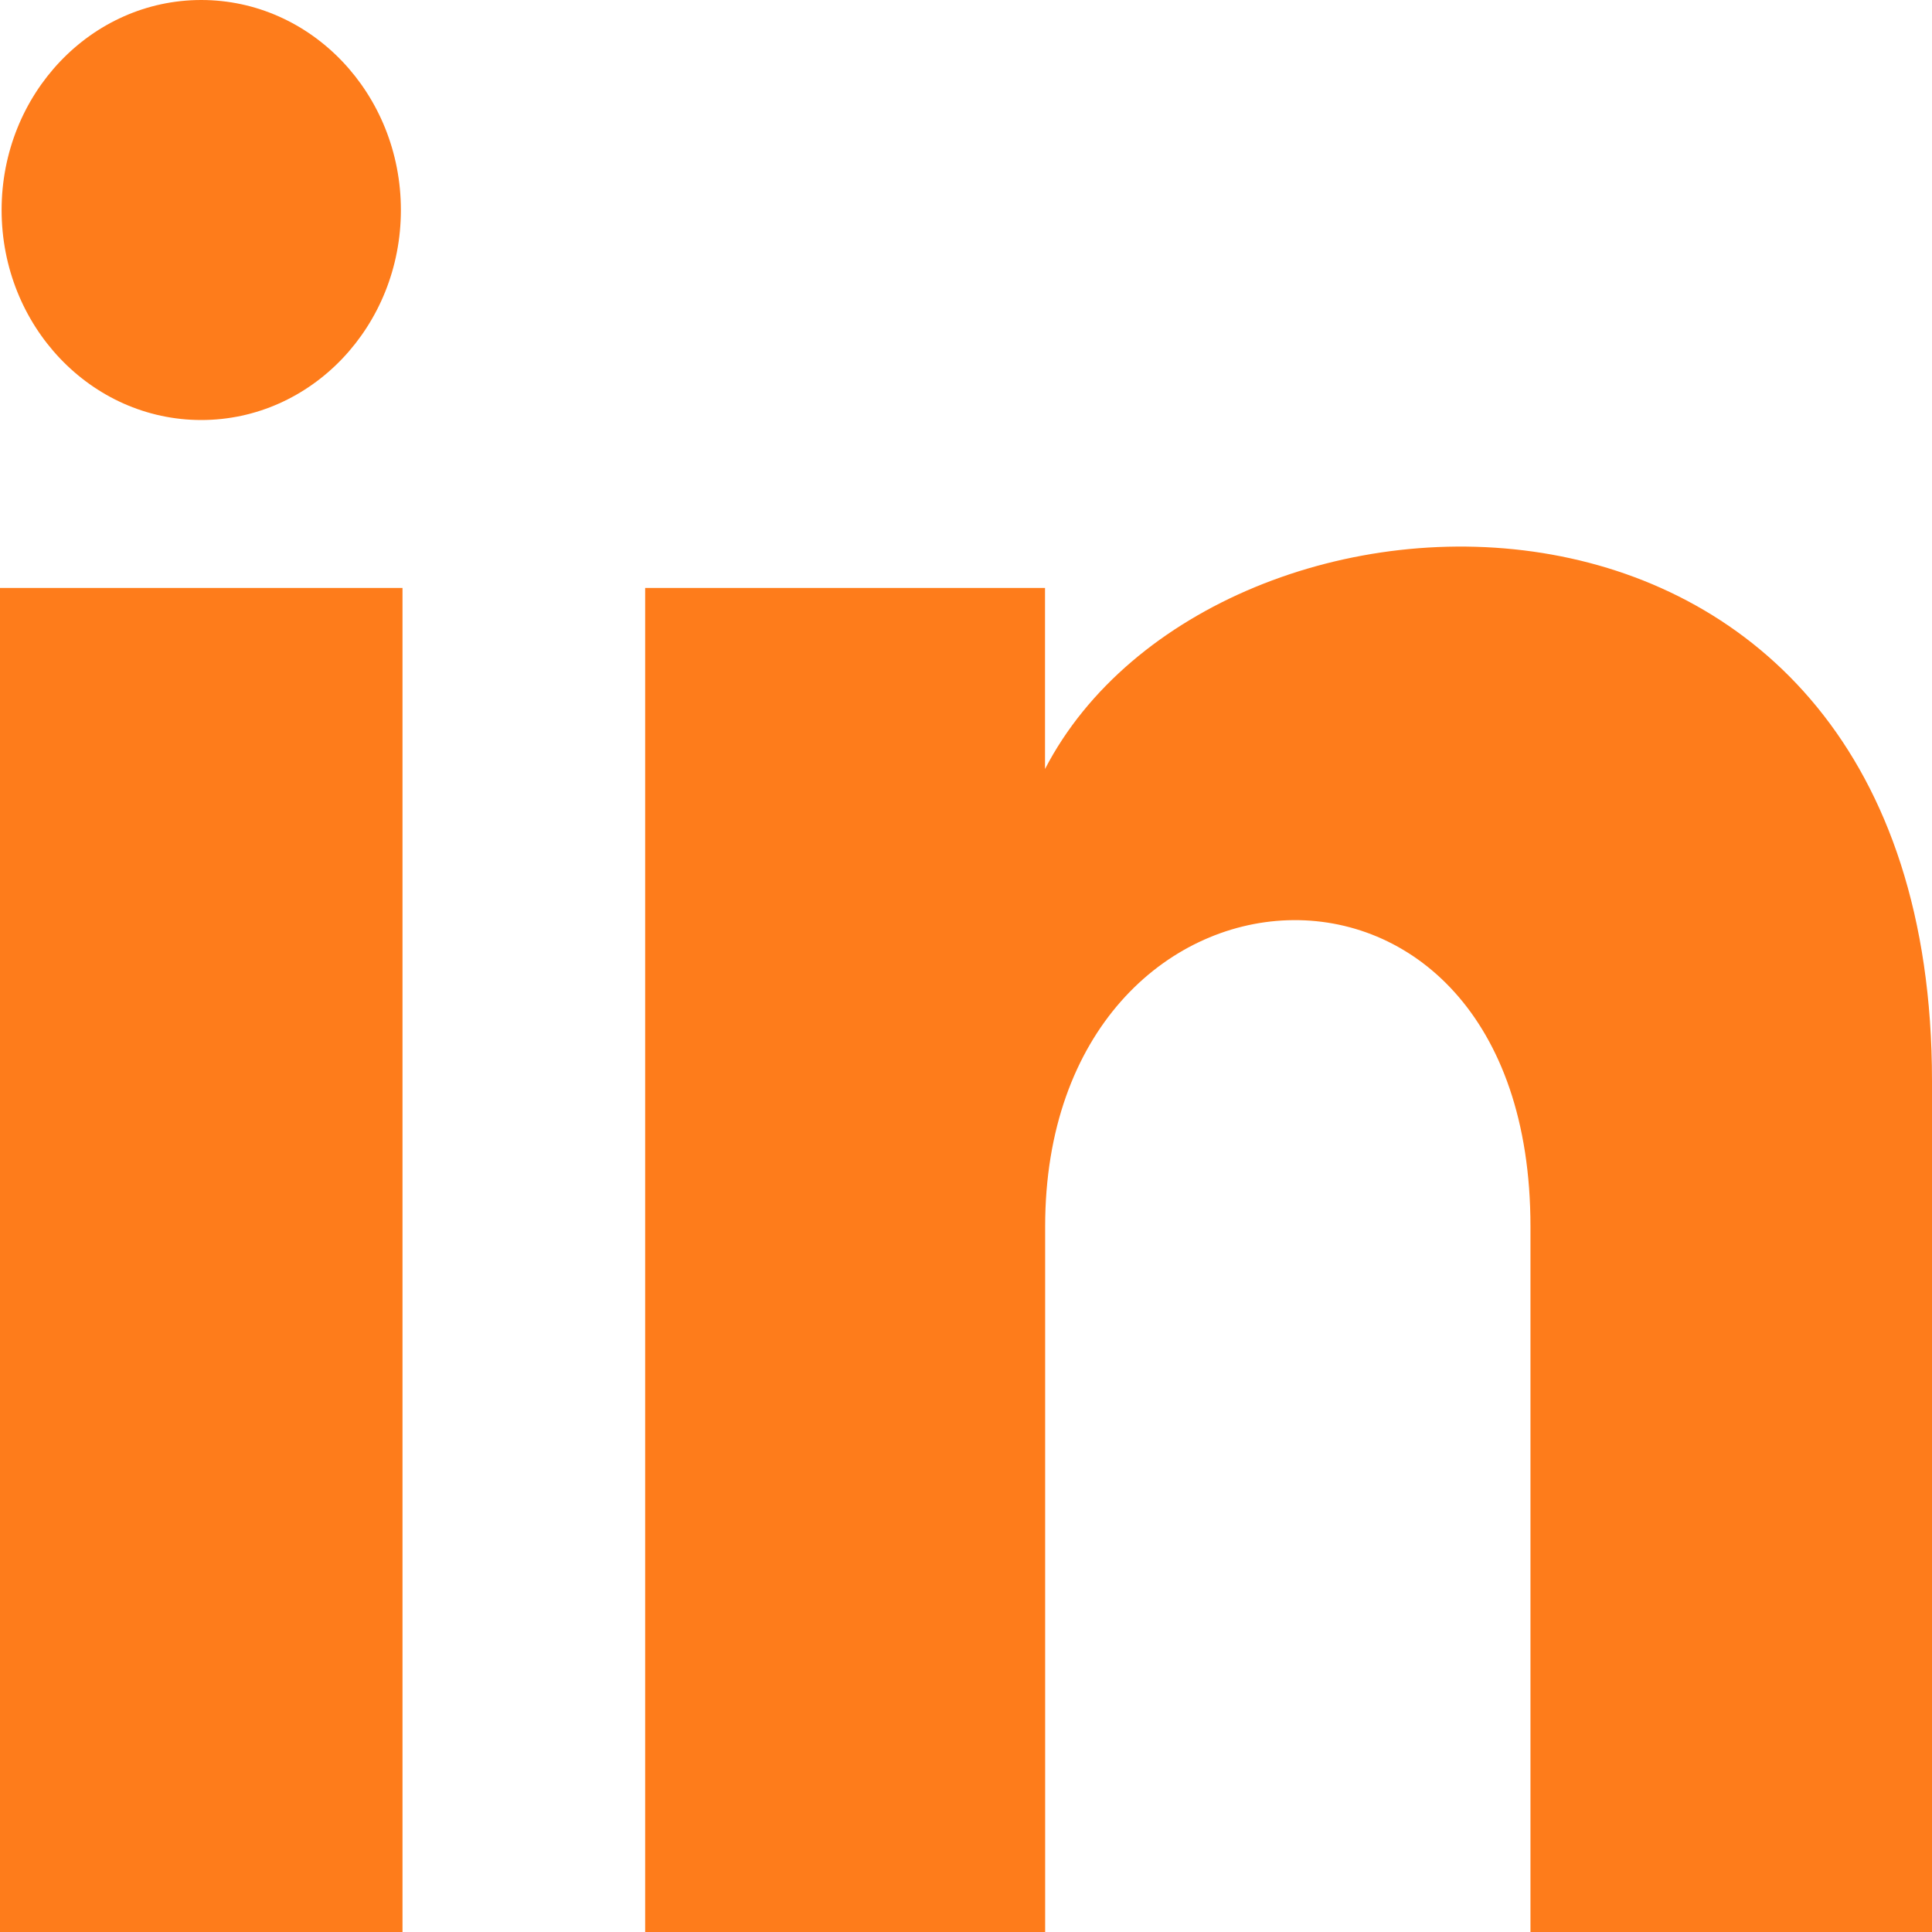 <svg width="30" height="30" viewBox="0 0 30 30" fill="none" xmlns="http://www.w3.org/2000/svg">
<path d="M6.225 3.261C6.225 5.062 4.838 6.522 3.125 6.522C1.413 6.522 0.025 5.062 0.025 3.261C0.025 1.461 1.413 0 3.125 0C4.838 0 6.225 1.461 6.225 3.261ZM6.25 9.13H0V30H6.25V9.13ZM16.227 9.13H10.018V30H16.229V19.045C16.229 12.954 23.765 12.455 23.765 19.045V30H30V16.786C30 6.507 18.848 6.882 16.227 11.941V9.13Z" fill="#FE7C1B"/>
</svg>
